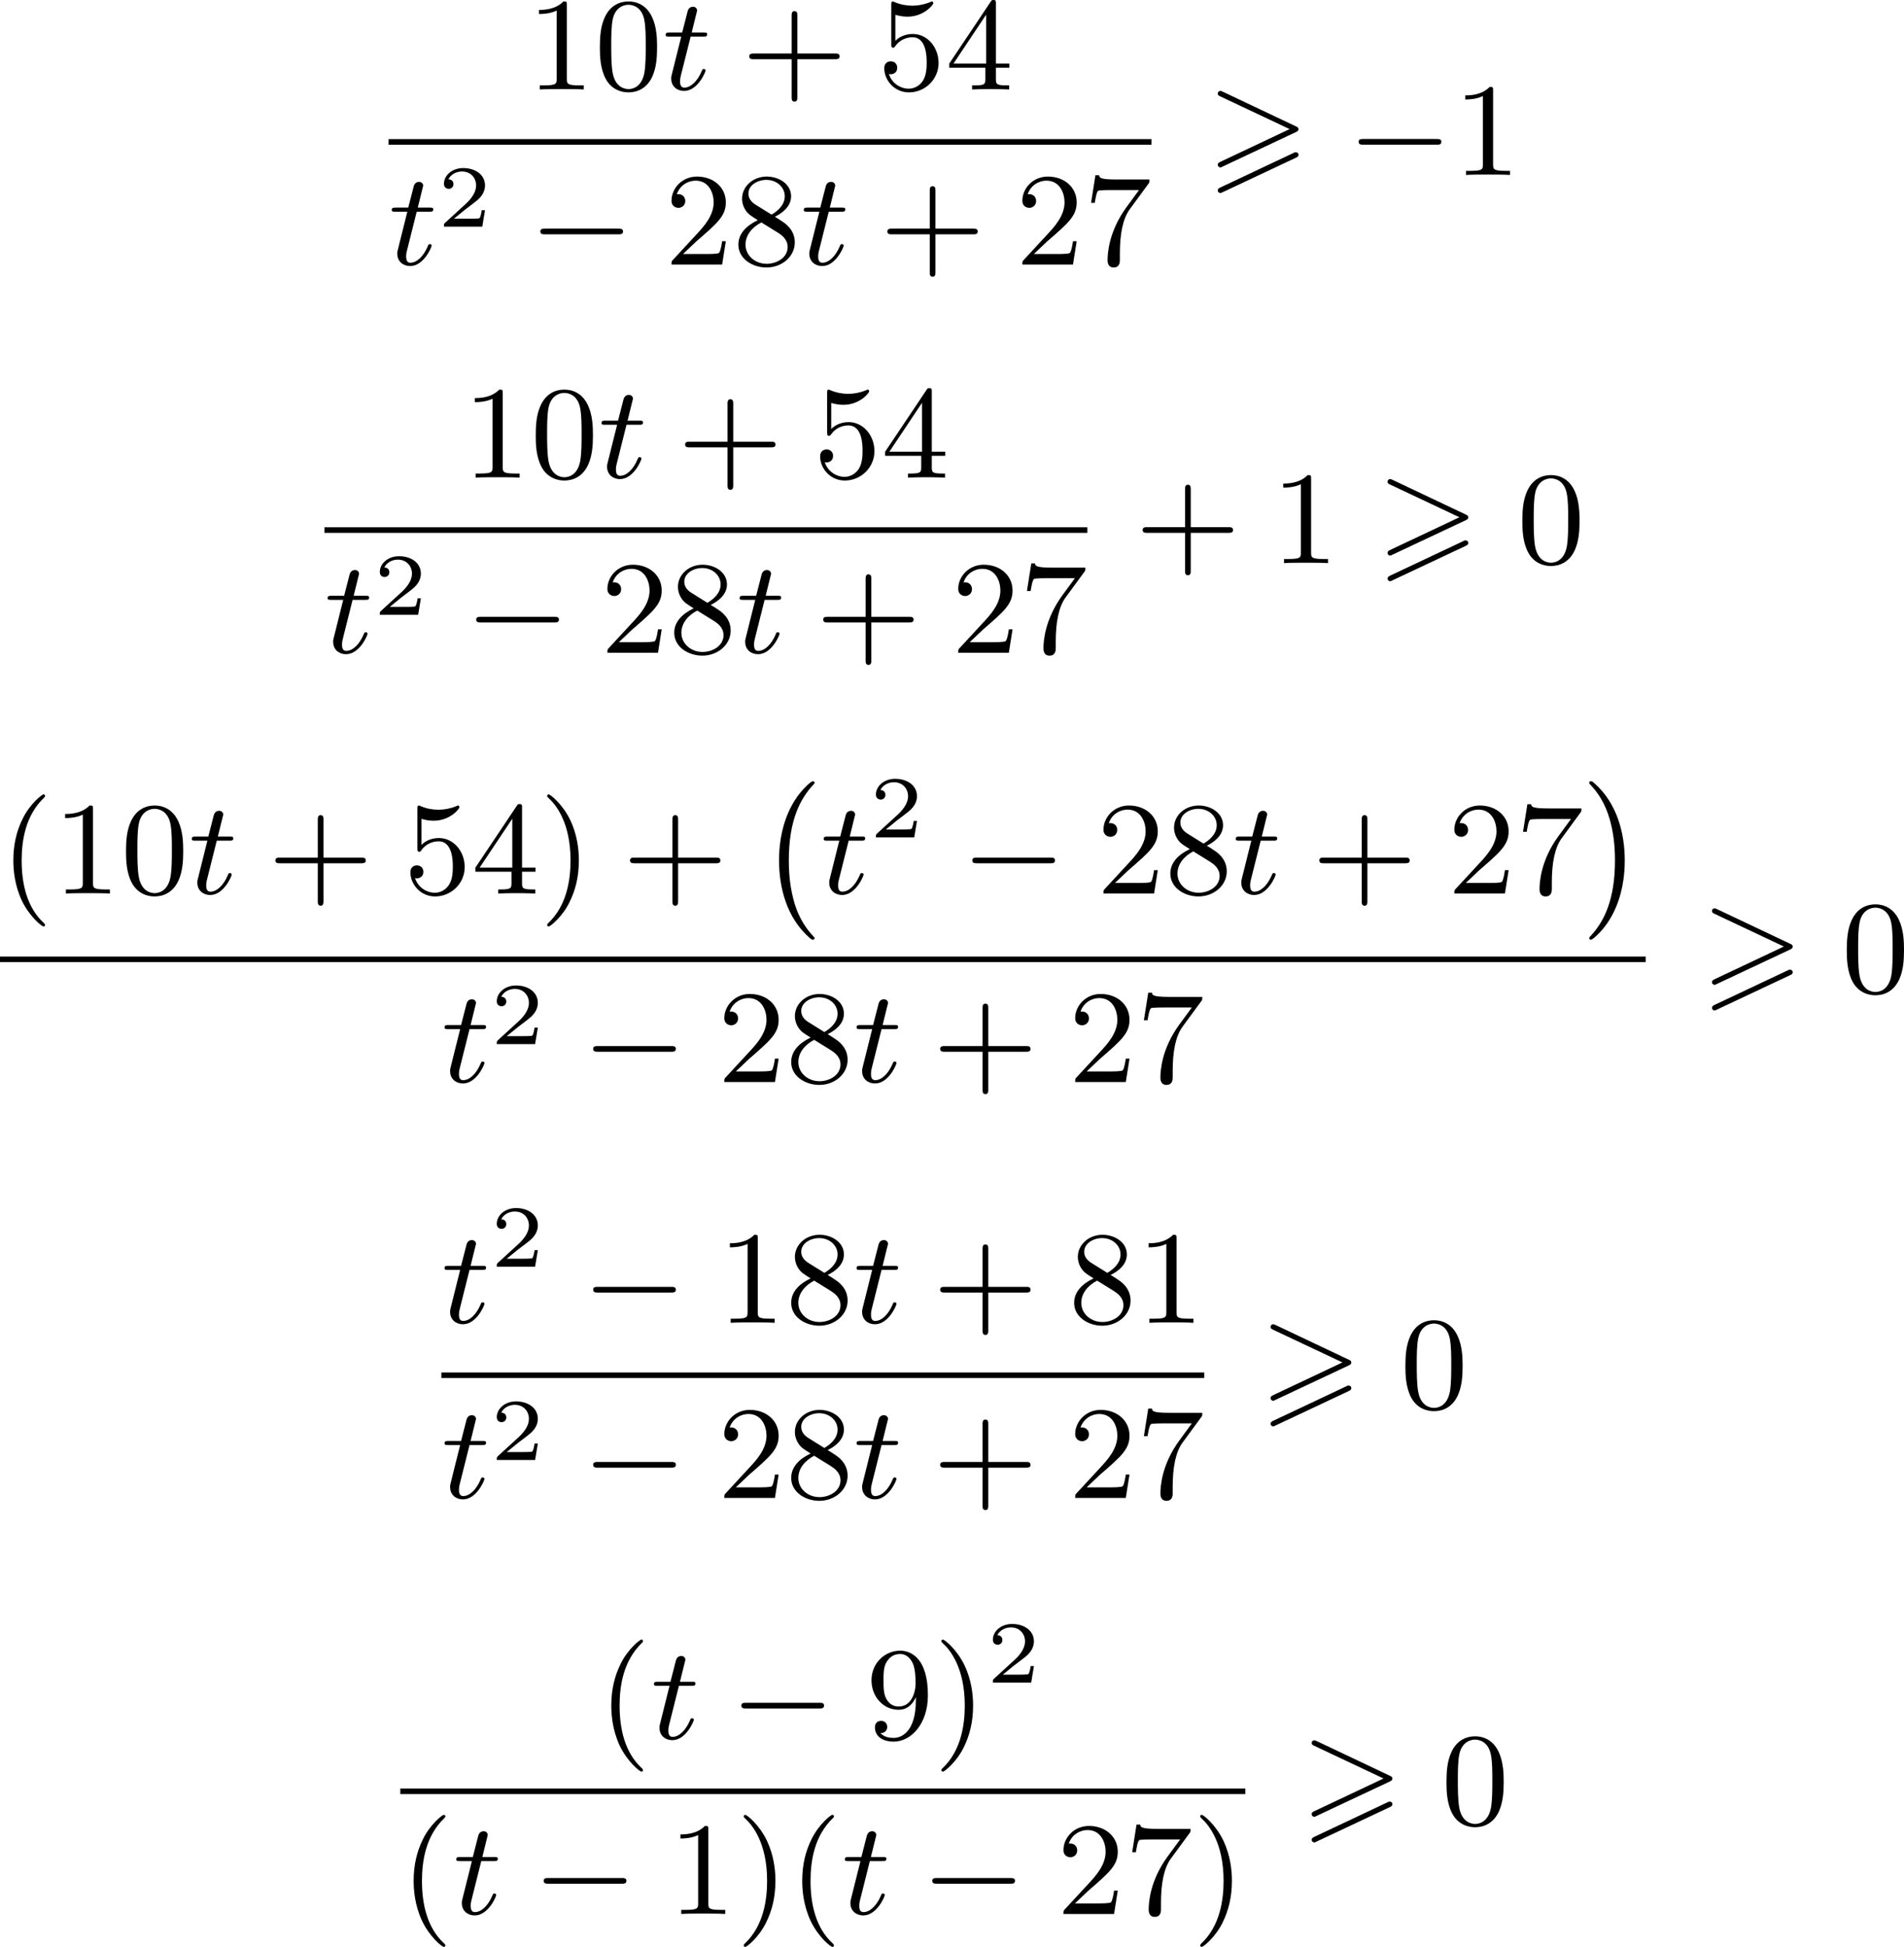 <?xml version='1.0' encoding='UTF-8'?>
<!-- This file was generated by dvisvgm 2.13.3 -->
<svg version='1.1' xmlns='http://www.w3.org/2000/svg' xmlns:xlink='http://www.w3.org/1999/xlink' width='258.388pt' height='264.16pt' viewBox='200.402 734.433 258.388 264.16'>
<defs>
<path id='g1-0' d='M3.82 10.275C3.82 10.231 3.802 10.204 3.784 10.195C3.344 9.737 2.753 8.993 2.412 7.738C2.224 7.048 2.071 6.196 2.071 5.003C2.071 2.268 2.842 .789 3.793-.206C3.82-.224 3.82-.251 3.82-.278C3.82-.341 3.775-.377 3.703-.377C3.542-.377 2.995 .233 2.977 .251C1.928 1.444 1.408 3.147 1.408 4.994C1.408 6.814 1.91 8.859 3.461 10.231C3.622 10.374 3.64 10.374 3.703 10.374C3.775 10.374 3.82 10.338 3.82 10.275Z'/>
<path id='g1-1' d='M2.806 5.003C2.806 3.183 2.304 1.139 .753-.233C.592-.377 .574-.377 .511-.377C.395-.377 .395-.296 .395-.278C.395-.251 .395-.233 .439-.179C.941 .341 1.479 1.094 1.802 2.26C1.991 2.95 2.143 3.802 2.143 4.994C2.143 7.648 1.417 9.164 .421 10.195C.412 10.213 .395 10.24 .395 10.275C.395 10.293 .395 10.374 .511 10.374C.672 10.374 1.219 9.764 1.237 9.746C2.286 8.554 2.806 6.85 2.806 5.003Z'/>
<path id='g7-40' d='M3.058 2.134C3.058 2.089 3.031 2.062 2.977 2C1.82 .941 1.47-.672 1.47-2.242C1.47-3.631 1.739-5.317 3.004-6.519C3.04-6.554 3.058-6.581 3.058-6.626C3.058-6.689 3.013-6.725 2.95-6.725C2.842-6.725 2.035-6.079 1.551-5.102C1.121-4.241 .906-3.318 .906-2.251C.906-1.605 .986-.583 1.479 .475C2.008 1.578 2.842 2.233 2.95 2.233C3.013 2.233 3.058 2.197 3.058 2.134Z'/>
<path id='g7-41' d='M2.672-2.251C2.672-2.986 2.564-3.972 2.098-4.967C1.569-6.07 .735-6.725 .628-6.725C.538-6.725 .52-6.653 .52-6.626C.52-6.581 .538-6.554 .601-6.492C1.121-6.025 2.107-4.806 2.107-2.251C2.107-.968 1.874 .816 .574 2.026C.556 2.053 .52 2.089 .52 2.134C.52 2.161 .538 2.233 .628 2.233C.735 2.233 1.542 1.587 2.026 .61C2.457-.251 2.672-1.175 2.672-2.251Z'/>
<path id='g7-43' d='M6.33-2.053C6.456-2.053 6.644-2.053 6.644-2.242C6.644-2.439 6.474-2.439 6.33-2.439H3.775V-5.003C3.775-5.147 3.775-5.317 3.578-5.317C3.389-5.317 3.389-5.129 3.389-5.003V-2.439H.825C.699-2.439 .511-2.439 .511-2.251C.511-2.053 .681-2.053 .825-2.053H3.389V.511C3.389 .655 3.389 .825 3.587 .825C3.775 .825 3.775 .637 3.775 .511V-2.053H6.33Z'/>
<path id='g7-48' d='M4.241-2.869C4.241-3.47 4.214-4.241 3.9-4.914C3.506-5.756 2.824-5.972 2.304-5.972C1.766-5.972 1.085-5.756 .69-4.896C.403-4.277 .359-3.551 .359-2.869C.359-2.286 .377-1.417 .762-.708C1.184 .054 1.883 .197 2.295 .197C2.878 .197 3.542-.054 3.918-.879C4.187-1.479 4.241-2.152 4.241-2.869ZM2.304-.027C2.035-.027 1.39-.152 1.219-1.166C1.13-1.695 1.13-2.466 1.13-2.977C1.13-3.587 1.13-4.295 1.237-4.788C1.417-5.586 1.991-5.747 2.295-5.747C2.636-5.747 3.201-5.568 3.371-4.734C3.47-4.241 3.47-3.542 3.47-2.977C3.47-2.421 3.47-1.668 3.38-1.139C3.192-.117 2.529-.027 2.304-.027Z'/>
<path id='g7-49' d='M2.726-5.73C2.726-5.954 2.717-5.972 2.493-5.972C1.937-5.398 1.112-5.398 .834-5.398V-5.12C1.004-5.12 1.551-5.12 2.035-5.353V-.717C2.035-.386 2.008-.278 1.175-.278H.888V0C1.21-.027 2.008-.027 2.376-.027S3.551-.027 3.873 0V-.278H3.587C2.753-.278 2.726-.386 2.726-.717V-5.73Z'/>
<path id='g7-50' d='M4.142-1.587H3.891C3.873-1.47 3.802-.941 3.685-.798C3.631-.717 3.013-.717 2.833-.717H1.237L2.125-1.56C3.596-2.833 4.142-3.309 4.142-4.223C4.142-5.254 3.291-5.972 2.188-5.972C1.157-5.972 .457-5.156 .457-4.34C.457-3.891 .843-3.847 .924-3.847C1.121-3.847 1.39-3.99 1.39-4.313C1.39-4.582 1.201-4.779 .924-4.779C.879-4.779 .852-4.779 .816-4.77C1.031-5.407 1.605-5.694 2.089-5.694C3.004-5.694 3.318-4.842 3.318-4.223C3.318-3.309 2.627-2.564 2.197-2.098L.556-.323C.457-.224 .457-.206 .457 0H3.891L4.142-1.587Z'/>
<path id='g7-52' d='M.26-1.757V-1.479H2.708V-.708C2.708-.377 2.681-.278 2.008-.278H1.811V0C2.376-.027 3.004-.027 3.067-.027C3.111-.027 3.757-.027 4.322 0V-.278H4.125C3.452-.278 3.425-.377 3.425-.708V-1.479H4.34V-1.757H3.425V-5.828C3.425-6.007 3.425-6.07 3.255-6.07C3.147-6.07 3.138-6.061 3.058-5.936L.26-1.757ZM.547-1.757L2.762-5.075V-1.757H.547Z'/>
<path id='g7-53' d='M.933-3.093C.933-2.932 .933-2.833 1.058-2.833C1.13-2.833 1.157-2.869 1.21-2.95C1.479-3.327 1.91-3.542 2.376-3.542C3.335-3.542 3.335-2.161 3.335-1.838C3.335-1.56 3.335-1.004 3.084-.601C2.842-.224 2.466-.054 2.116-.054C1.587-.054 .986-.386 .771-1.049C.78-1.049 .834-1.031 .897-1.031C1.076-1.031 1.336-1.148 1.336-1.47C1.336-1.748 1.139-1.91 .897-1.91C.708-1.91 .457-1.802 .457-1.444C.457-.628 1.139 .197 2.134 .197C3.219 .197 4.142-.681 4.142-1.793C4.142-2.878 3.371-3.766 2.394-3.766C1.964-3.766 1.524-3.622 1.21-3.3V-5.066C1.479-4.985 1.757-4.94 2.035-4.94C3.138-4.94 3.784-5.738 3.784-5.855C3.784-5.936 3.73-5.972 3.685-5.972C3.667-5.972 3.649-5.972 3.569-5.927C3.147-5.756 2.735-5.685 2.358-5.685C1.973-5.685 1.569-5.756 1.157-5.927C1.067-5.972 1.049-5.972 1.04-5.972C.933-5.972 .933-5.882 .933-5.73V-3.093Z'/>
<path id='g7-55' d='M4.394-5.469C4.474-5.568 4.474-5.586 4.474-5.774H2.242C1.112-5.774 1.085-5.891 1.058-6.061H.807L.511-4.187H.762C.798-4.394 .87-4.896 .986-5.003C1.049-5.057 1.757-5.057 1.883-5.057H3.766L2.905-3.882C1.739-2.277 1.632-.816 1.632-.305C1.632-.206 1.632 .197 2.044 .197C2.466 .197 2.466-.197 2.466-.314V-.753C2.466-2.071 2.663-3.111 3.138-3.757L4.394-5.469Z'/>
<path id='g7-56' d='M1.542-4.071C1.273-4.241 1.067-4.483 1.067-4.815C1.067-5.398 1.695-5.747 2.286-5.747C2.977-5.747 3.533-5.263 3.533-4.636S2.995-3.596 2.636-3.389L1.542-4.071ZM2.86-3.246C3.309-3.461 3.963-3.909 3.963-4.636C3.963-5.478 3.12-5.972 2.313-5.972C1.372-5.972 .637-5.299 .637-4.474C.637-4.133 .762-3.811 .977-3.551C1.13-3.38 1.184-3.344 1.704-3.013C.915-2.636 .386-2.089 .386-1.354C.386-.403 1.327 .197 2.295 .197C3.335 .197 4.214-.538 4.214-1.506C4.214-2.376 3.551-2.806 3.327-2.95C3.228-3.022 2.968-3.183 2.86-3.246ZM1.946-2.86L3.075-2.161C3.282-2.026 3.73-1.739 3.73-1.193C3.73-.484 3.013-.054 2.304-.054C1.524-.054 .87-.61 .87-1.354C.87-2 1.318-2.537 1.946-2.86Z'/>
<path id='g7-57' d='M3.398-2.824V-2.627C3.398-.439 2.403-.054 1.892-.054C1.686-.054 1.228-.09 .995-.386H1.031C1.103-.368 1.453-.439 1.453-.798C1.453-1.031 1.291-1.21 1.04-1.21S.619-1.049 .619-.78C.619-.188 1.094 .197 1.901 .197C3.058 .197 4.214-.986 4.214-2.95C4.214-5.38 3.138-5.972 2.331-5.972C1.3-5.972 .386-5.138 .386-3.963C.386-2.824 1.21-1.964 2.224-1.964C2.878-1.964 3.237-2.439 3.398-2.824ZM2.242-2.188C2.098-2.188 1.659-2.188 1.372-2.744C1.201-3.084 1.201-3.524 1.201-3.954S1.201-4.833 1.39-5.174C1.659-5.631 2.008-5.747 2.331-5.747C2.941-5.747 3.183-5.129 3.219-5.039C3.344-4.707 3.38-4.16 3.38-3.775C3.38-3.12 3.084-2.188 2.242-2.188Z'/>
<path id='g4-116' d='M1.91-3.587H2.762C2.923-3.587 3.031-3.587 3.031-3.748C3.031-3.865 2.941-3.865 2.78-3.865H1.982L2.349-5.353C2.349-5.496 2.233-5.613 2.071-5.613C1.784-5.613 1.713-5.353 1.695-5.263L1.336-3.865H.493C.323-3.865 .215-3.865 .215-3.703C.215-3.587 .314-3.587 .475-3.587H1.273L.664-1.148C.592-.879 .592-.861 .592-.735C.592-.206 .995 .099 1.462 .099C2.394 .099 2.923-1.193 2.923-1.282C2.923-1.327 2.896-1.39 2.806-1.39S2.708-1.363 2.645-1.21C2.367-.565 1.919-.126 1.479-.126C1.3-.126 1.193-.242 1.193-.538C1.193-.735 1.219-.843 1.255-.977L1.91-3.587Z'/>
<path id='g5-50' d='M3.216-1.118H2.995C2.983-1.034 2.923-.64 2.833-.574C2.792-.538 2.307-.538 2.224-.538H1.106L1.871-1.16C2.074-1.321 2.606-1.704 2.792-1.883C2.971-2.062 3.216-2.367 3.216-2.792C3.216-3.539 2.54-3.975 1.739-3.975C.968-3.975 .43-3.467 .43-2.905C.43-2.6 .687-2.564 .753-2.564C.903-2.564 1.076-2.672 1.076-2.887C1.076-3.019 .998-3.21 .735-3.21C.873-3.515 1.237-3.742 1.65-3.742C2.277-3.742 2.612-3.276 2.612-2.792C2.612-2.367 2.331-1.931 1.913-1.548L.496-.251C.436-.191 .43-.185 .43 0H3.031L3.216-1.118Z'/>
<path id='g2-0' d='M6.052-2.053C6.214-2.053 6.384-2.053 6.384-2.251C6.384-2.439 6.205-2.439 6.052-2.439H1.103C.95-2.439 .771-2.439 .771-2.251C.771-2.053 .941-2.053 1.103-2.053H6.052Z'/>
<path id='g0-62' d='M6.043-2.905C6.187-2.968 6.223-3.031 6.223-3.102C6.223-3.219 6.16-3.246 6.043-3.3L1.103-5.64C.977-5.703 .941-5.703 .924-5.703C.825-5.703 .744-5.622 .744-5.523C.744-5.407 .816-5.38 .924-5.326L5.622-3.111L.915-.888C.78-.825 .744-.771 .744-.69C.744-.592 .825-.511 .924-.511C.95-.511 .968-.511 1.085-.574L6.043-2.905ZM6.043-1.166C6.187-1.228 6.223-1.291 6.223-1.363C6.223-1.542 6.052-1.542 5.99-1.542L.915 .852C.825 .897 .744 .95 .744 1.049S.825 1.228 .924 1.228C.95 1.228 .968 1.228 1.085 1.166L6.043-1.166Z'/>
</defs>
<g id='page3' transform='matrix(2 0 0 2 0 0)'>
<use x='135.938' y='373.287' xlink:href='#g7-49'/>
<use x='140.546' y='373.287' xlink:href='#g7-48'/>
<use x='145.154' y='373.287' xlink:href='#g4-116'/>
<use x='150.529' y='373.287' xlink:href='#g7-43'/>
<use x='159.745' y='373.287' xlink:href='#g7-53'/>
<use x='164.352' y='373.287' xlink:href='#g7-52'/>
<rect x='126.567' y='376.655' height='.379' width='51.764'/>
<use x='126.567' y='385.167' xlink:href='#g4-116'/>
<use x='129.895' y='382.593' xlink:href='#g5-50'/>
<use x='136.094' y='385.167' xlink:href='#g2-0'/>
<use x='145.309' y='385.167' xlink:href='#g7-50'/>
<use x='149.917' y='385.167' xlink:href='#g7-56'/>
<use x='154.525' y='385.167' xlink:href='#g4-116'/>
<use x='159.9' y='385.167' xlink:href='#g7-43'/>
<use x='169.116' y='385.167' xlink:href='#g7-50'/>
<use x='173.723' y='385.167' xlink:href='#g7-55'/>
<use x='182.086' y='379.086' xlink:href='#g0-62'/>
<use x='191.62' y='379.086' xlink:href='#g2-0'/>
<use x='198.788' y='379.086' xlink:href='#g7-49'/>
<use x='131.587' y='399.62' xlink:href='#g7-49'/>
<use x='136.194' y='399.62' xlink:href='#g7-48'/>
<use x='140.802' y='399.62' xlink:href='#g4-116'/>
<use x='146.178' y='399.62' xlink:href='#g7-43'/>
<use x='155.393' y='399.62' xlink:href='#g7-53'/>
<use x='160.001' y='399.62' xlink:href='#g7-52'/>
<rect x='122.216' y='402.988' height='.379' width='51.764'/>
<use x='122.216' y='411.5' xlink:href='#g4-116'/>
<use x='125.543' y='408.926' xlink:href='#g5-50'/>
<use x='131.742' y='411.5' xlink:href='#g2-0'/>
<use x='140.958' y='411.5' xlink:href='#g7-50'/>
<use x='145.565' y='411.5' xlink:href='#g7-56'/>
<use x='150.173' y='411.5' xlink:href='#g4-116'/>
<use x='155.549' y='411.5' xlink:href='#g7-43'/>
<use x='164.764' y='411.5' xlink:href='#g7-50'/>
<use x='169.372' y='411.5' xlink:href='#g7-55'/>
<use x='177.223' y='405.419' xlink:href='#g7-43'/>
<use x='186.438' y='405.419' xlink:href='#g7-49'/>
<use x='193.606' y='405.419' xlink:href='#g0-62'/>
<use x='203.139' y='405.419' xlink:href='#g7-48'/>
<use x='100.201' y='427.836' xlink:href='#g7-40'/>
<use x='103.785' y='427.836' xlink:href='#g7-49'/>
<use x='108.393' y='427.836' xlink:href='#g7-48'/>
<use x='113' y='427.836' xlink:href='#g4-116'/>
<use x='118.376' y='427.836' xlink:href='#g7-43'/>
<use x='127.591' y='427.836' xlink:href='#g7-53'/>
<use x='132.199' y='427.836' xlink:href='#g7-52'/>
<use x='136.807' y='427.836' xlink:href='#g7-41'/>
<use x='142.438' y='427.836' xlink:href='#g7-43'/>
<use x='151.654' y='420.593' xlink:href='#g1-0'/>
<use x='155.877' y='427.836' xlink:href='#g4-116'/>
<use x='159.205' y='424.027' xlink:href='#g5-50'/>
<use x='165.404' y='427.836' xlink:href='#g2-0'/>
<use x='174.619' y='427.836' xlink:href='#g7-50'/>
<use x='179.227' y='427.836' xlink:href='#g7-56'/>
<use x='183.835' y='427.836' xlink:href='#g4-116'/>
<use x='189.21' y='427.836' xlink:href='#g7-43'/>
<use x='198.426' y='427.836' xlink:href='#g7-50'/>
<use x='203.033' y='427.836' xlink:href='#g7-55'/>
<use x='207.641' y='420.593' xlink:href='#g1-1'/>
<rect x='100.201' y='432.11' height='.379' width='111.664'/>
<use x='130.151' y='440.622' xlink:href='#g4-116'/>
<use x='133.479' y='438.049' xlink:href='#g5-50'/>
<use x='139.678' y='440.622' xlink:href='#g2-0'/>
<use x='148.893' y='440.622' xlink:href='#g7-50'/>
<use x='153.501' y='440.622' xlink:href='#g7-56'/>
<use x='158.108' y='440.622' xlink:href='#g4-116'/>
<use x='163.484' y='440.622' xlink:href='#g7-43'/>
<use x='172.7' y='440.622' xlink:href='#g7-50'/>
<use x='177.307' y='440.622' xlink:href='#g7-55'/>
<use x='215.62' y='434.541' xlink:href='#g0-62'/>
<use x='225.154' y='434.541' xlink:href='#g7-48'/>
<use x='130.151' y='456.958' xlink:href='#g4-116'/>
<use x='133.479' y='453.149' xlink:href='#g5-50'/>
<use x='139.678' y='456.958' xlink:href='#g2-0'/>
<use x='148.893' y='456.958' xlink:href='#g7-49'/>
<use x='153.501' y='456.958' xlink:href='#g7-56'/>
<use x='158.108' y='456.958' xlink:href='#g4-116'/>
<use x='163.484' y='456.958' xlink:href='#g7-43'/>
<use x='172.7' y='456.958' xlink:href='#g7-56'/>
<use x='177.307' y='456.958' xlink:href='#g7-49'/>
<rect x='130.151' y='460.326' height='.379' width='51.764'/>
<use x='130.151' y='468.838' xlink:href='#g4-116'/>
<use x='133.479' y='466.265' xlink:href='#g5-50'/>
<use x='139.678' y='468.838' xlink:href='#g2-0'/>
<use x='148.893' y='468.838' xlink:href='#g7-50'/>
<use x='153.501' y='468.838' xlink:href='#g7-56'/>
<use x='158.108' y='468.838' xlink:href='#g4-116'/>
<use x='163.484' y='468.838' xlink:href='#g7-43'/>
<use x='172.7' y='468.838' xlink:href='#g7-50'/>
<use x='177.307' y='468.838' xlink:href='#g7-55'/>
<use x='185.67' y='462.757' xlink:href='#g0-62'/>
<use x='195.204' y='462.757' xlink:href='#g7-48'/>
<use x='140.774' y='485.174' xlink:href='#g7-40'/>
<use x='144.358' y='485.174' xlink:href='#g4-116'/>
<use x='149.734' y='485.174' xlink:href='#g2-0'/>
<use x='158.949' y='485.174' xlink:href='#g7-57'/>
<use x='163.557' y='485.174' xlink:href='#g7-41'/>
<use x='167.141' y='481.365' xlink:href='#g5-50'/>
<rect x='127.363' y='488.552' height='.379' width='57.34'/>
<use x='127.363' y='497.064' xlink:href='#g7-40'/>
<use x='130.947' y='497.064' xlink:href='#g4-116'/>
<use x='136.322' y='497.064' xlink:href='#g2-0'/>
<use x='145.538' y='497.064' xlink:href='#g7-49'/>
<use x='150.145' y='497.064' xlink:href='#g7-41'/>
<use x='153.729' y='497.064' xlink:href='#g7-40'/>
<use x='157.313' y='497.064' xlink:href='#g4-116'/>
<use x='162.689' y='497.064' xlink:href='#g2-0'/>
<use x='171.904' y='497.064' xlink:href='#g7-50'/>
<use x='176.512' y='497.064' xlink:href='#g7-55'/>
<use x='181.119' y='497.064' xlink:href='#g7-41'/>
<use x='188.458' y='490.983' xlink:href='#g0-62'/>
<use x='197.992' y='490.983' xlink:href='#g7-48'/>
</g>
</svg>
